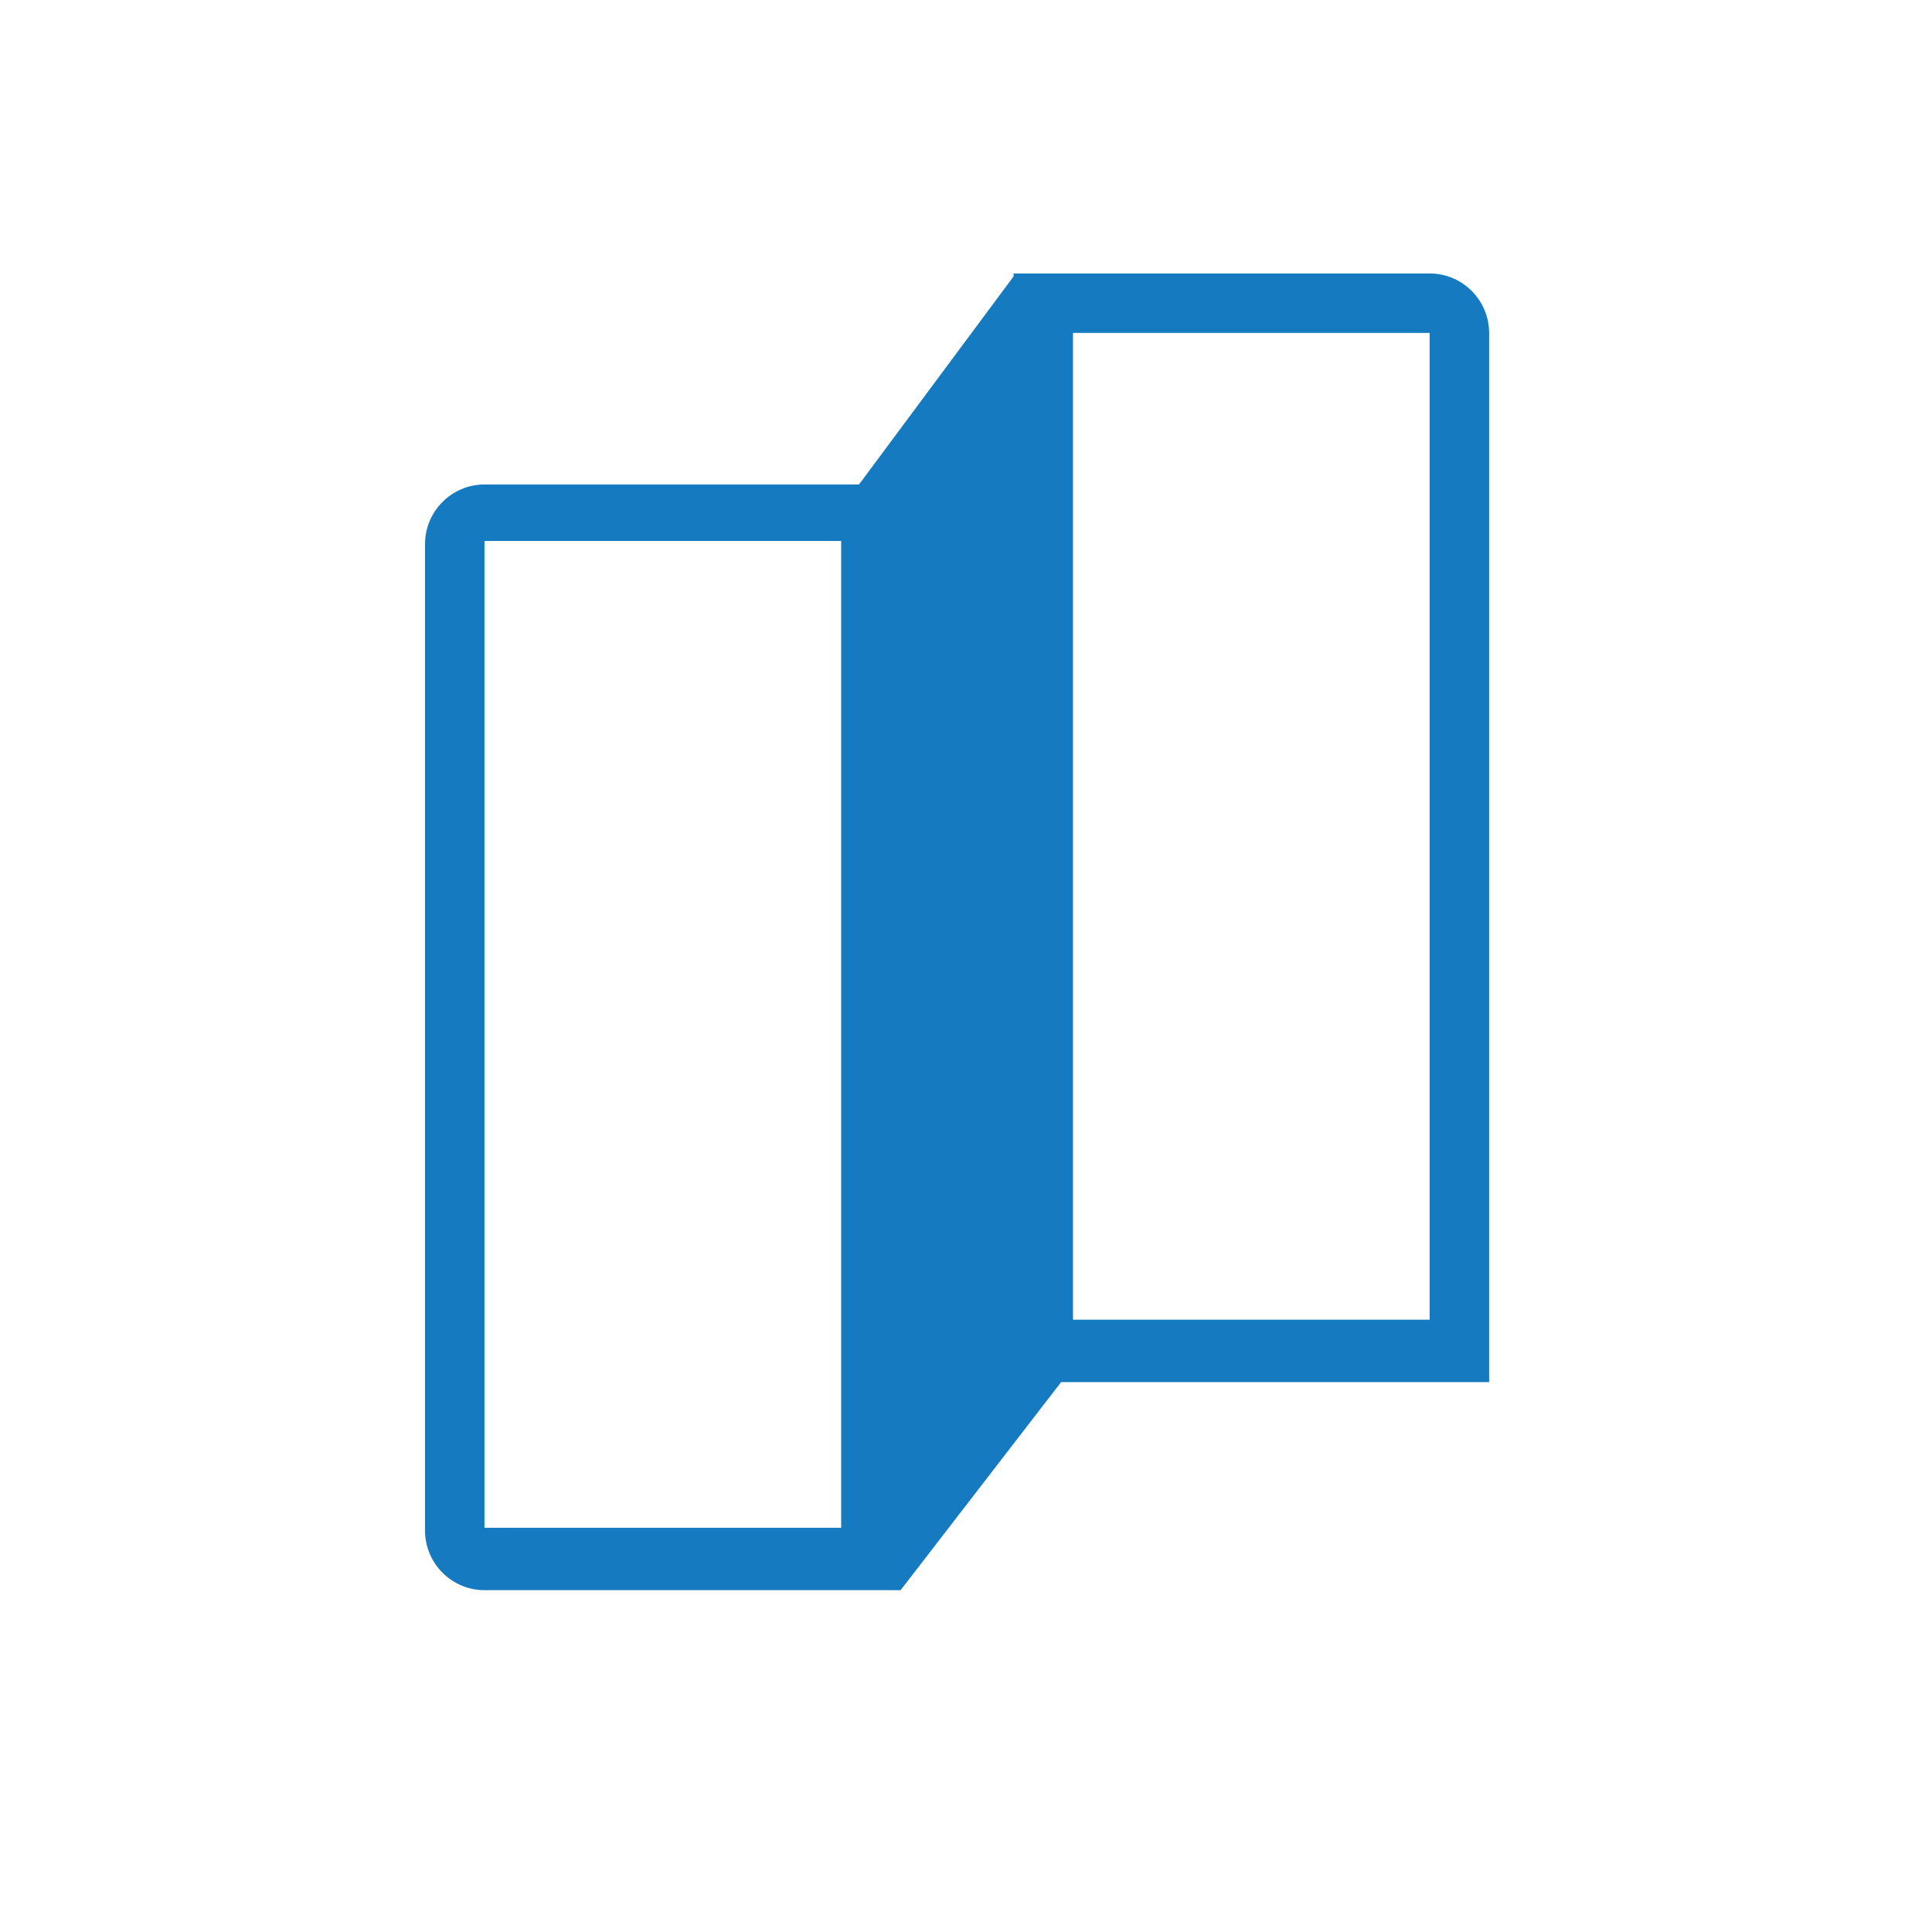 <?xml version="1.0" encoding="utf-8"?>
<!-- Generator: Adobe Illustrator 19.2.1, SVG Export Plug-In . SVG Version: 6.00 Build 0)  -->
<svg version="1.1" xmlns="http://www.w3.org/2000/svg" xmlns:xlink="http://www.w3.org/1999/xlink" x="0px" y="0px" viewBox="0 0 65 65" enable-background="new 0 0 65 65" xml:space="preserve">
  <g id="Layer_2" display="none"></g>
  <g id="Layer_3"></g>
  <g id="Layer_1"></g>
  <g id="Layer_6">
    <g>
      <path fill="#157ABF" d="M48.1,9.2h-14v0.1l0,0l-5.2,7H16.3c-1.1,0-2,0.9-2,2v33.2c0,1.1,0.9,2,2,2h14v0l5.4-7h14.4V11.2
			C50.1,10.1,49.2,9.2,48.1,9.2z M28.3,51.4h-12V18.2h12V51.4z M48.1,44.4h-12V11.2h12V44.4z" />
      <polygon fill="#157ABF" points="30.3,53.4 30.3,53.5 30.3,53.4 		" />
    </g>
  </g>
  <g id="Layer_7"></g>
  <g id="Layer_5"></g>
  <g id="Layer_4"></g>
</svg>
